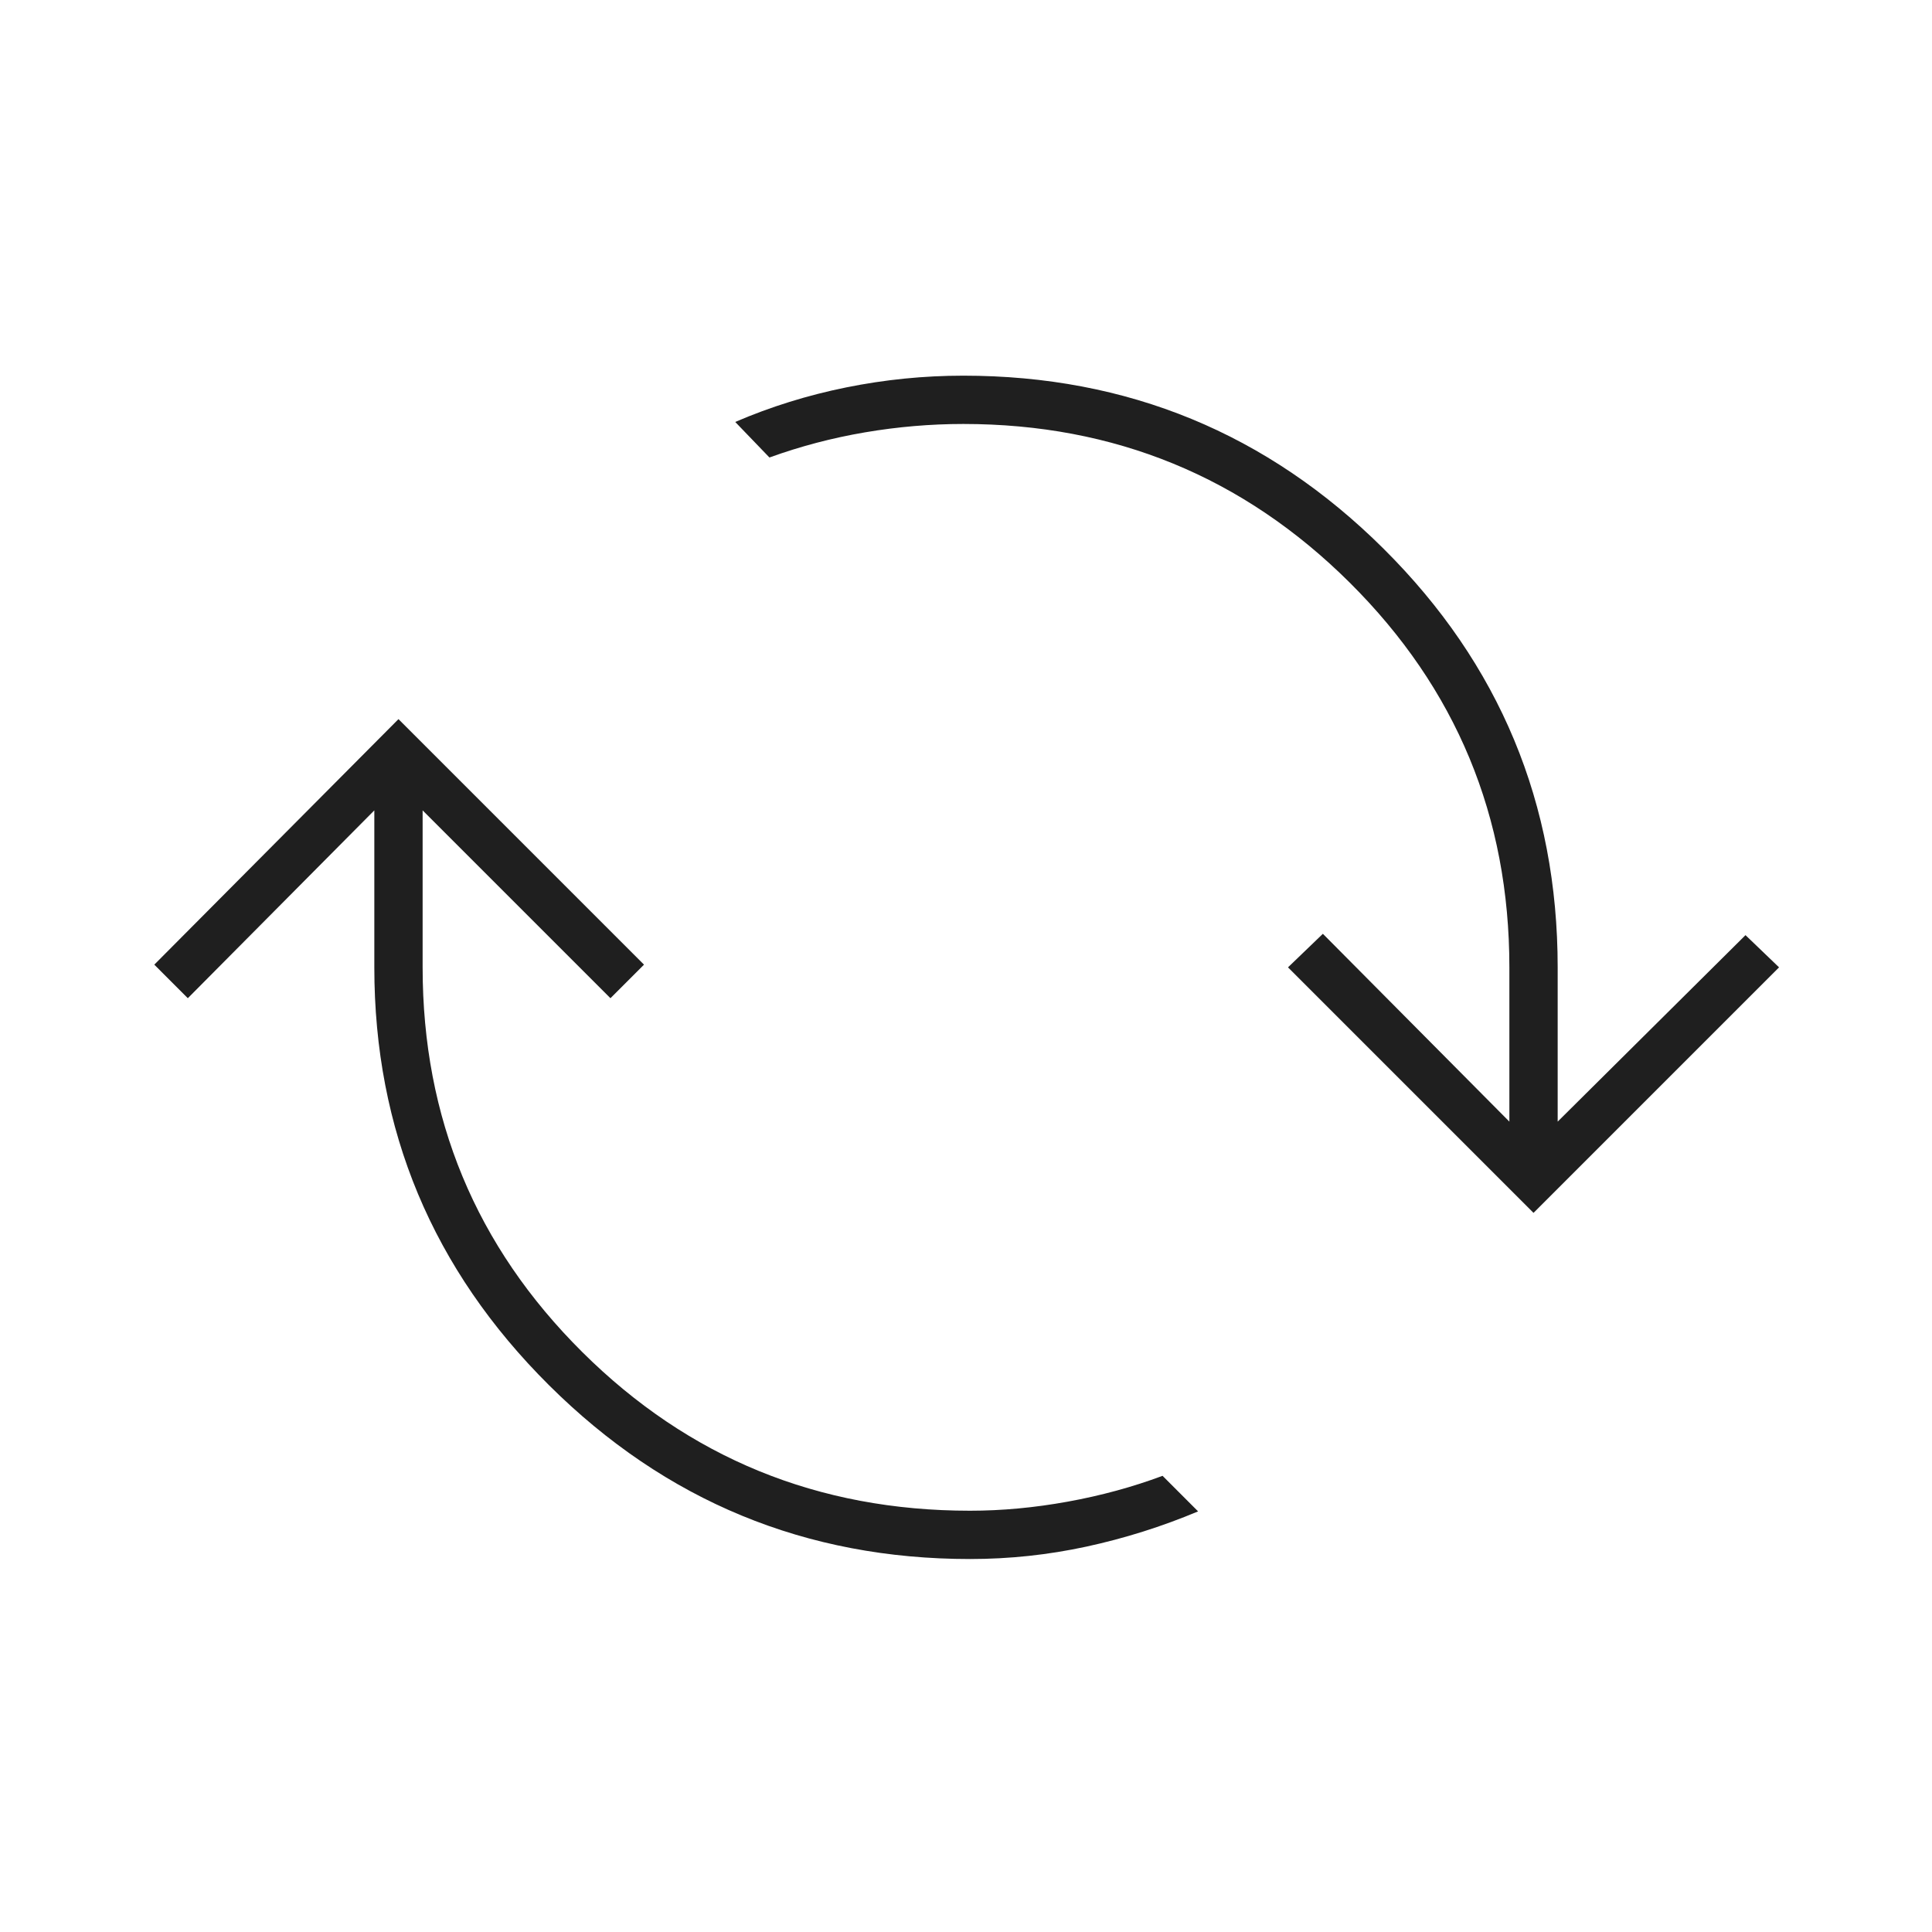 <svg fill="#1f1f1f" width="40px" viewBox="0 -960 960 960" height="40px" xmlns="http://www.w3.org/2000/svg"><path d="M482-185.33q-122.33 0-209.17-86.34Q186-358 186-479.33v-78L93.33-464l-16.66-16.67 121.33-122 122 122L303.33-464 210-557.33v78q0 112.33 79.33 191.16 79.34 78.84 192.67 78.84 23.67 0 48.5-4.5t47.17-12.84L595.33-209q-27 11.33-55.5 17.5T482-185.33Zm280-172-122-122L657.33-496 750-402.67v-76.66q0-112.34-79.33-191.17-79.34-78.83-192-78.83-24.34 0-48.84 4.16-24.5 4.17-47.5 12.5l-17-17.66q26.34-11.34 55.17-17.17 28.83-5.83 58.17-5.83 122.33 0 208.83 86 86.5 86 86.5 208v76.66l93.33-92.66 16.67 16-122 122Z"></path></svg>